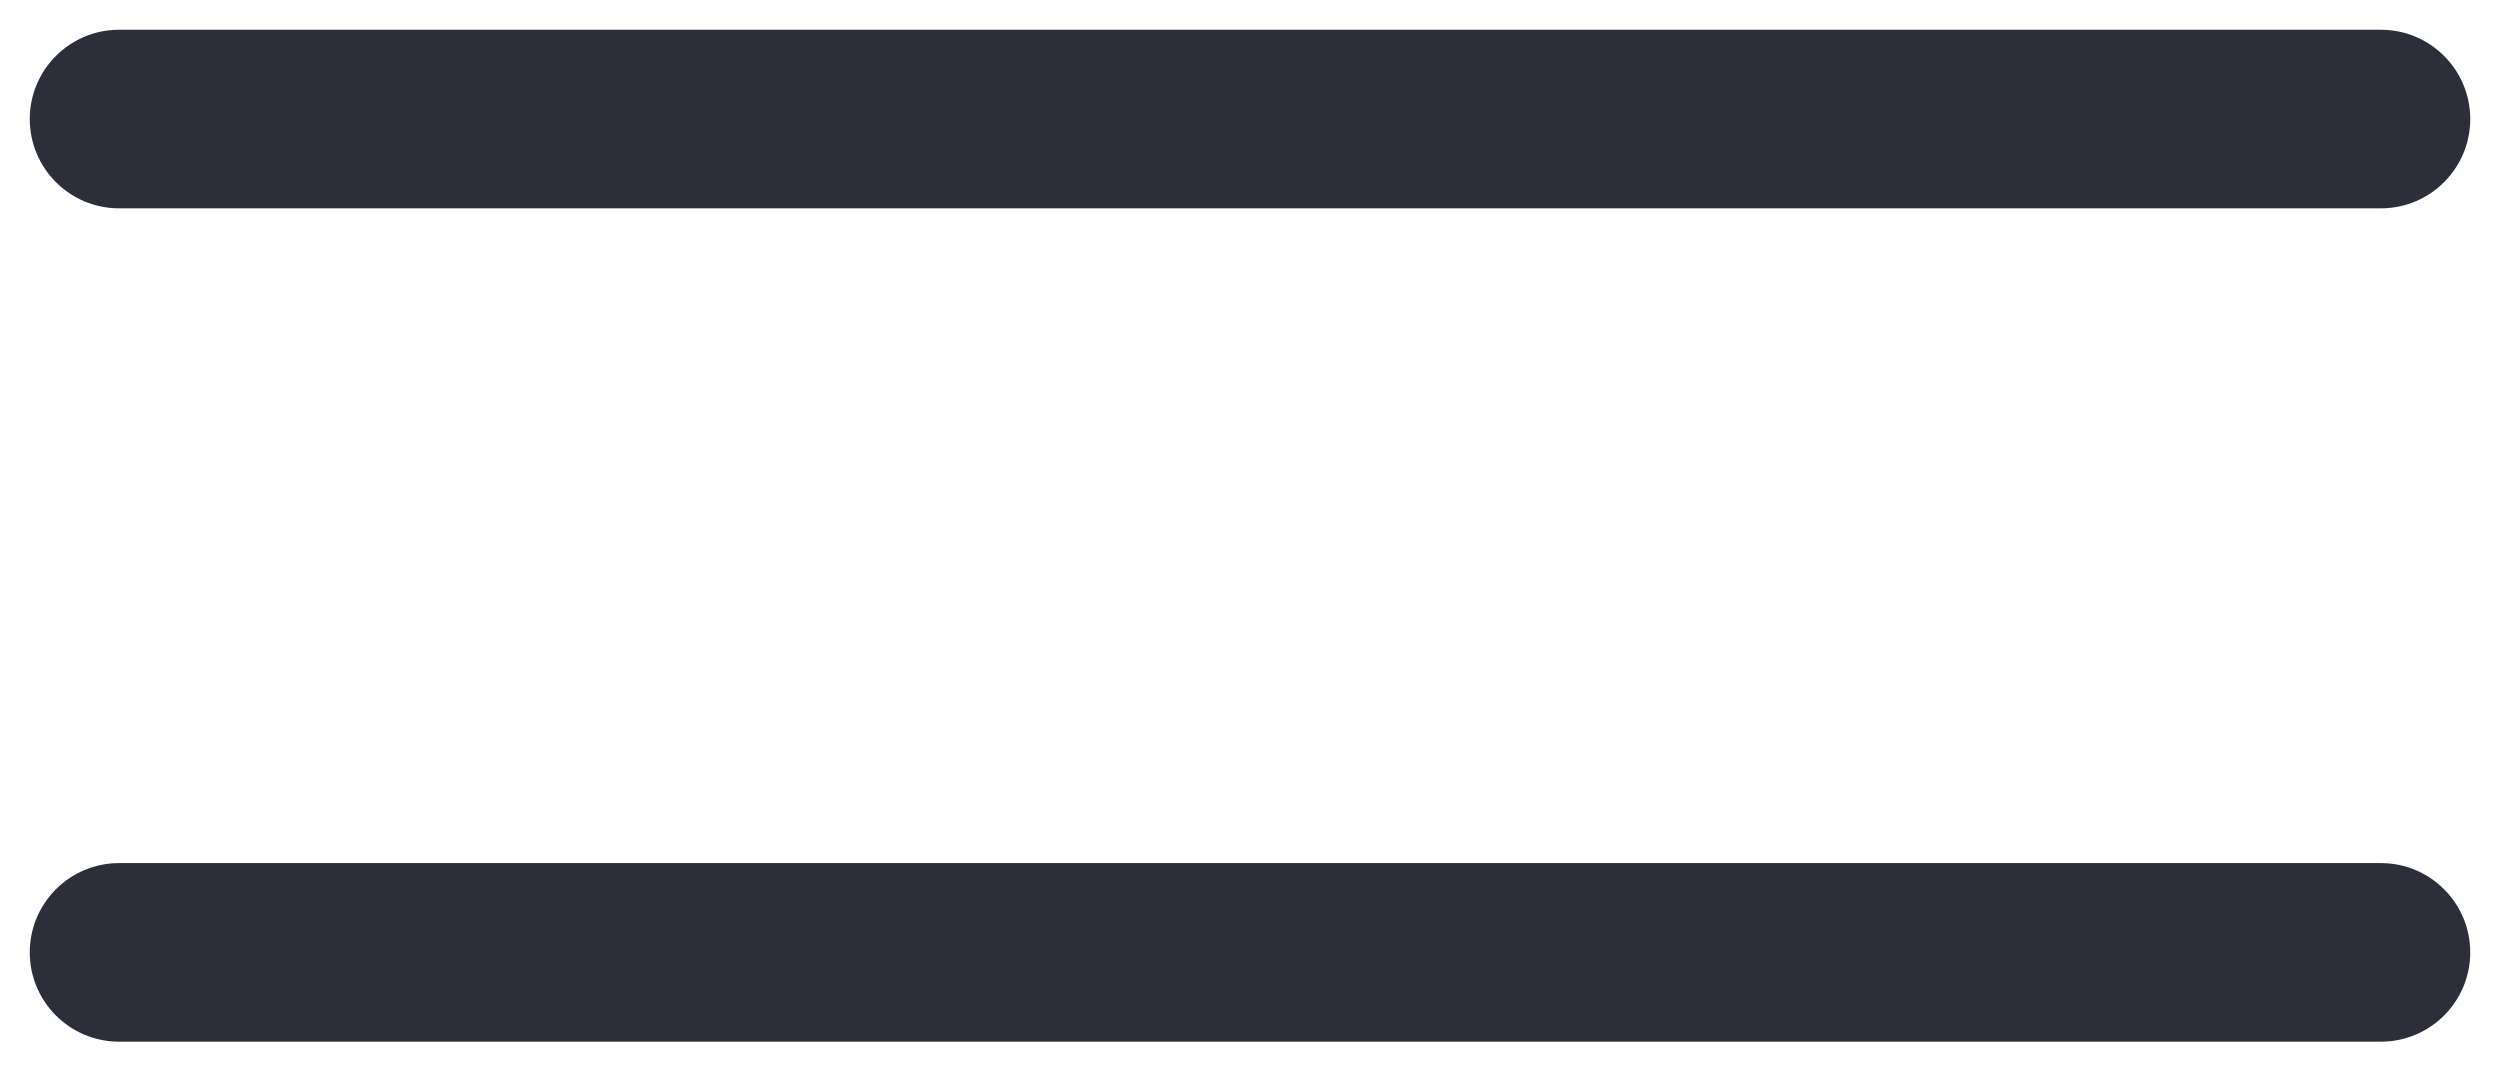 <?xml version="1.0" encoding="UTF-8"?> <svg xmlns="http://www.w3.org/2000/svg" width="21" height="9" viewBox="0 0 21 9" fill="none"><path d="M1 0.25C0.586 0.25 0.25 0.586 0.25 1C0.25 1.414 0.586 1.75 1 1.75H20C20.414 1.75 20.75 1.414 20.75 1C20.75 0.586 20.414 0.25 20 0.25H1Z" fill="#2C2F39"></path><path d="M1 7.25C0.586 7.25 0.25 7.586 0.25 8C0.25 8.414 0.586 8.75 1 8.75H20C20.414 8.75 20.75 8.414 20.75 8C20.75 7.586 20.414 7.25 20 7.25H1Z" fill="#2C2F39"></path></svg> 